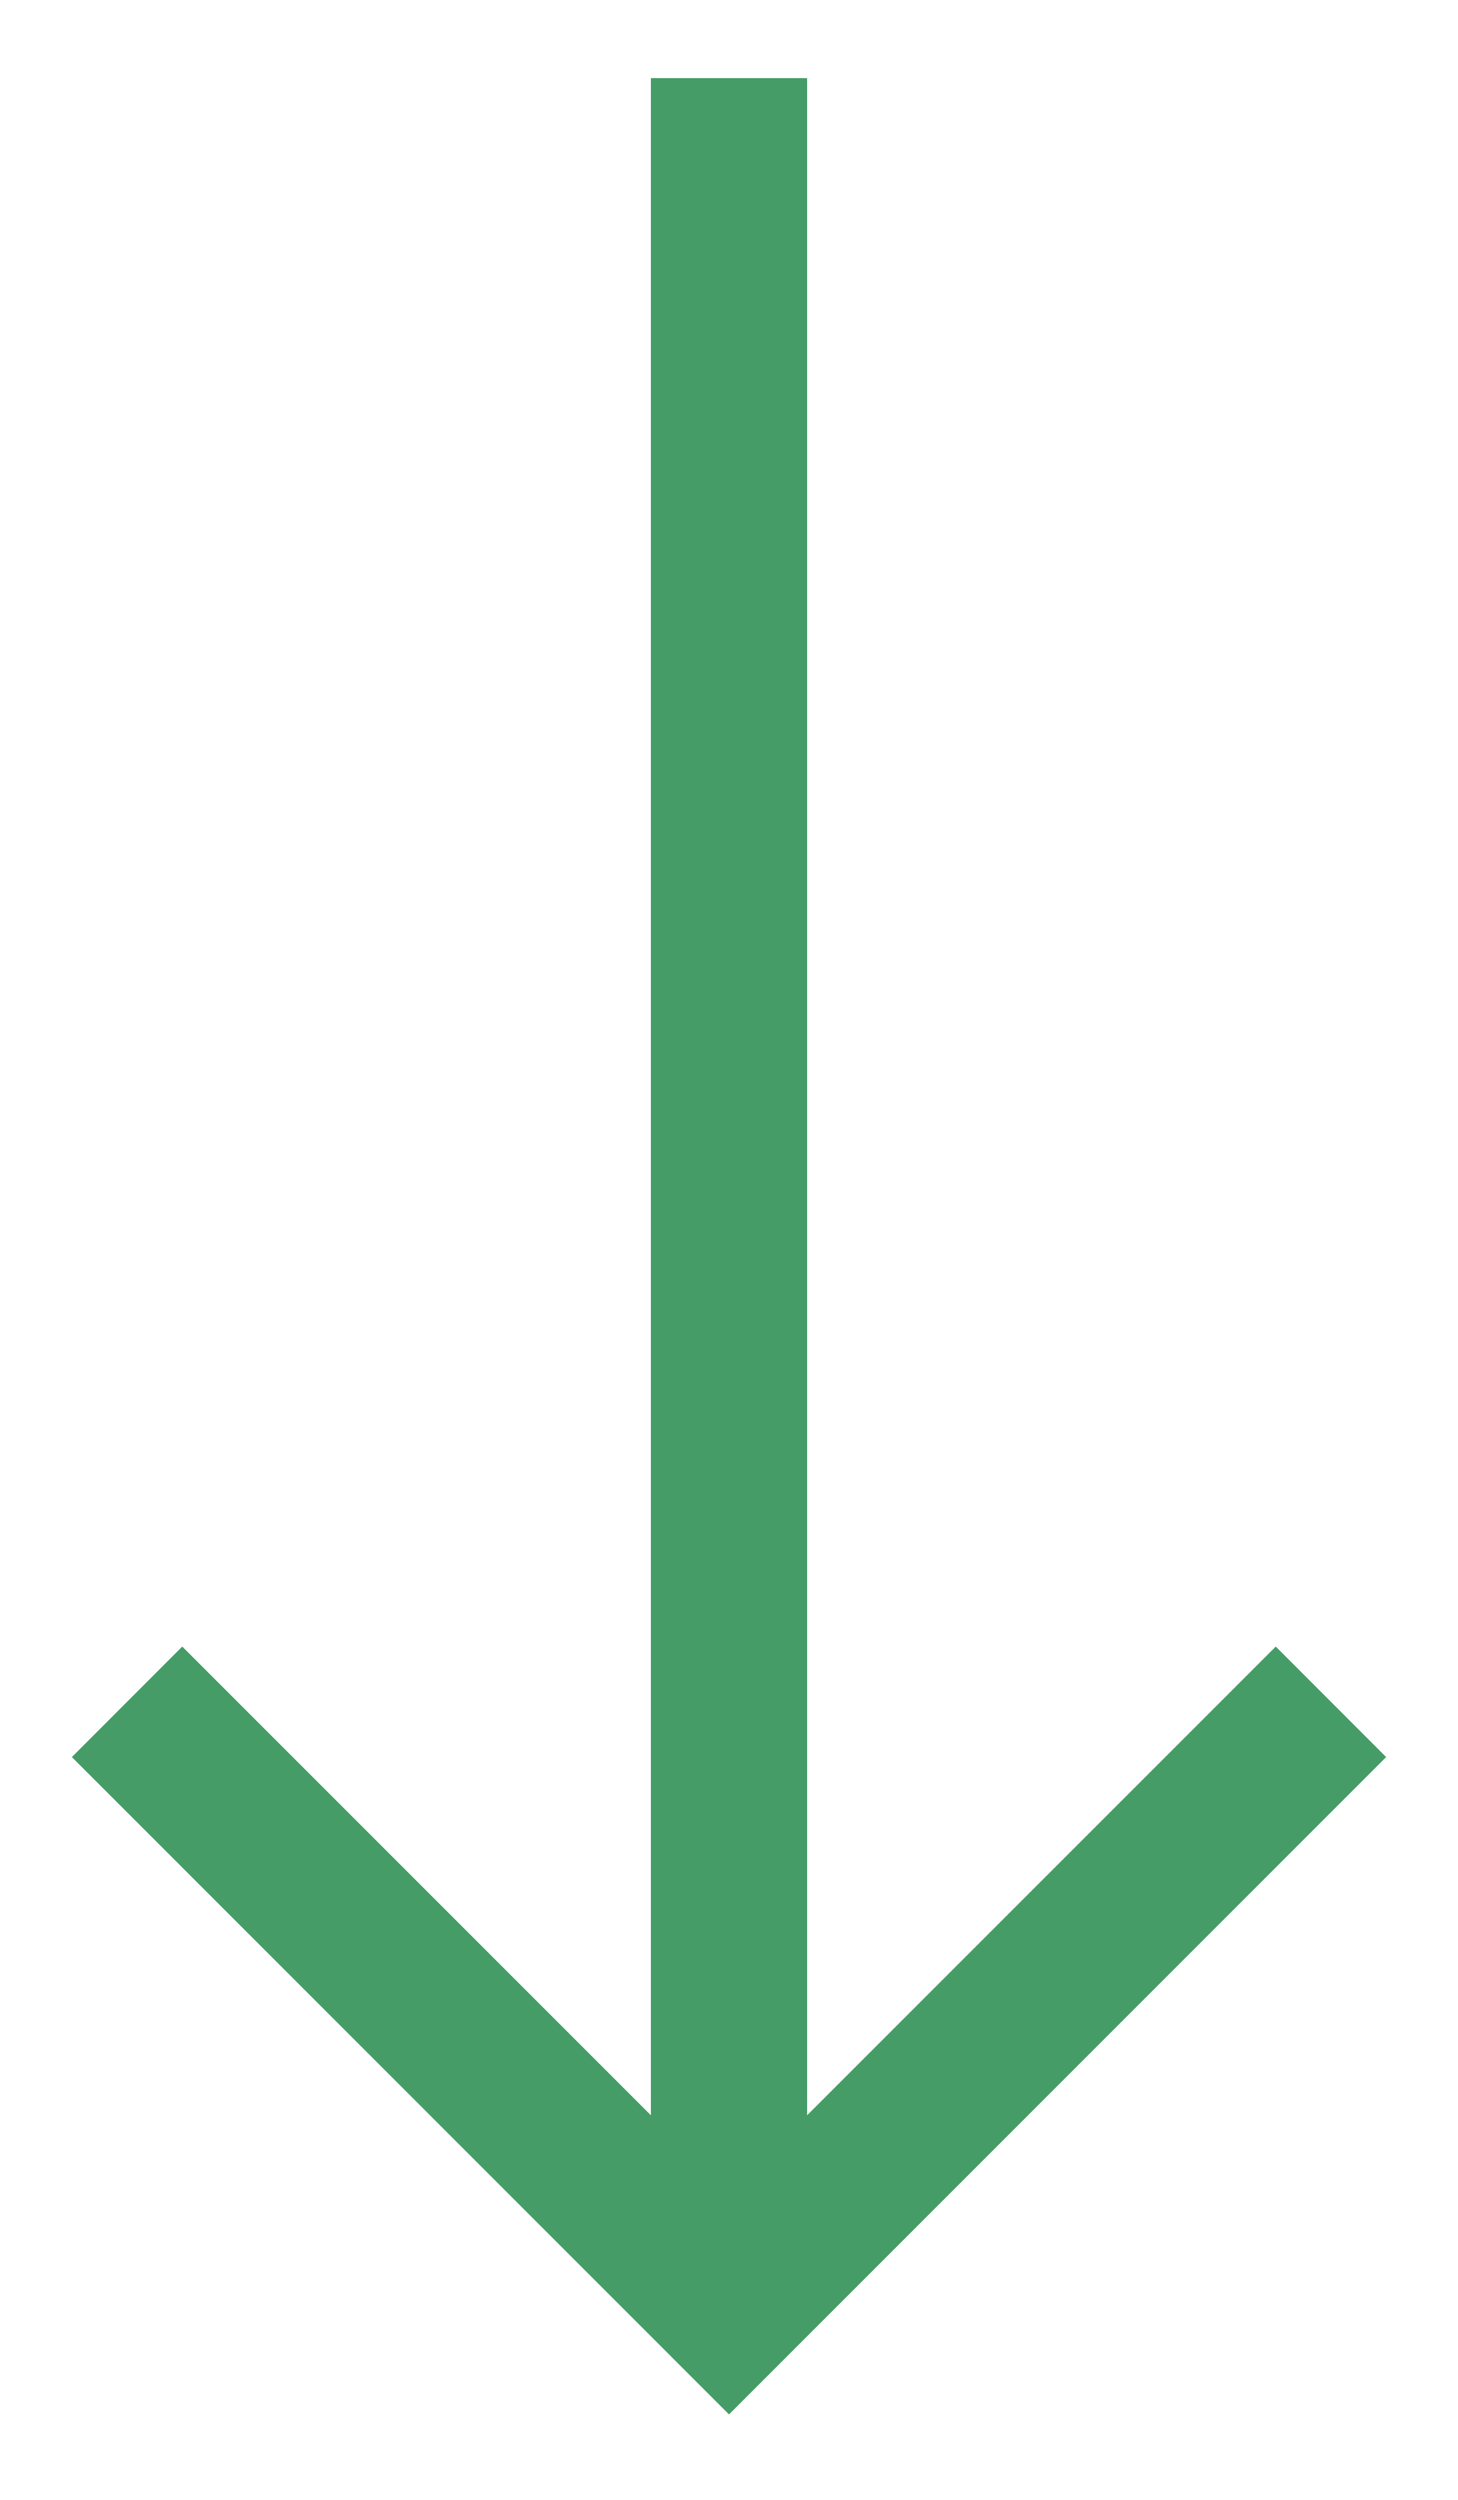 <svg width="14" height="24" viewBox="0 0 14 24" fill="none" xmlns="http://www.w3.org/2000/svg">
<path d="M13.31 16.869L12.25 15.808L7.75 20.308L7.75 0.75L6.25 0.75L6.25 20.308L1.75 15.808L0.69 16.869L7 23.18L13.31 16.869Z" fill="#459C67"/>
</svg>
